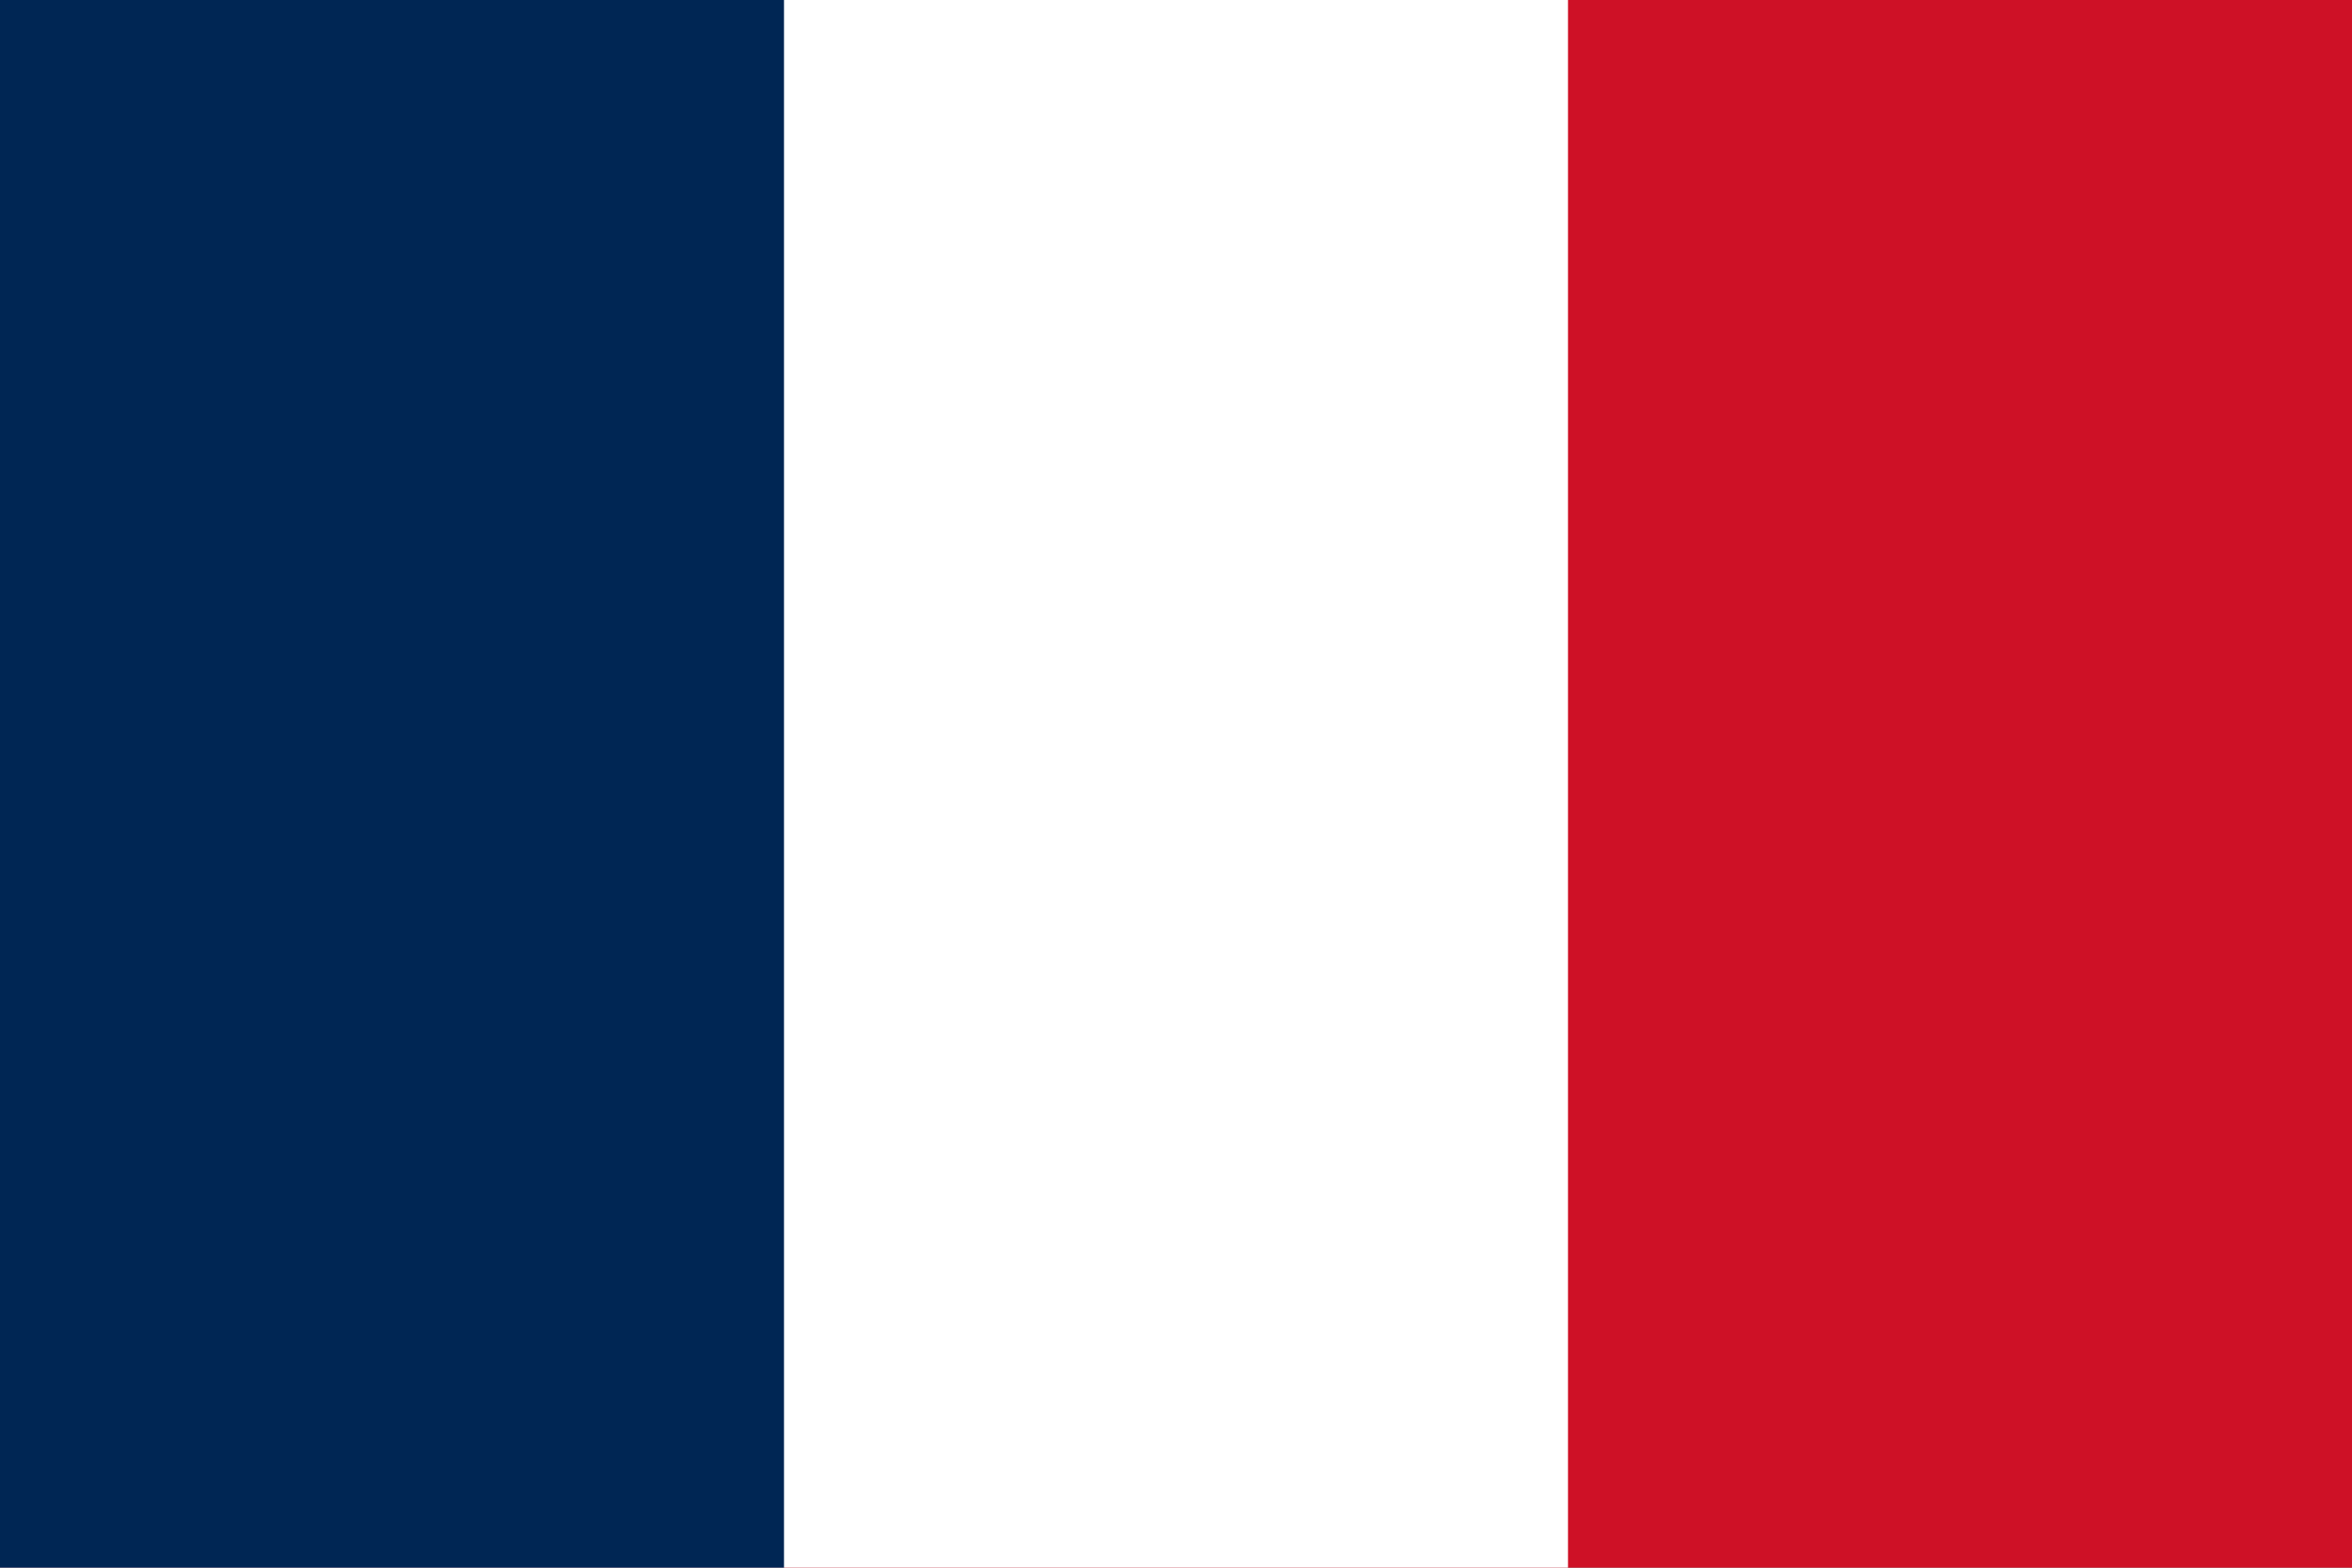 <svg width="48" height="32" viewBox="0 0 48 32" fill="none" xmlns="http://www.w3.org/2000/svg">
<rect x="0" y="0" width="48" height="32" fill="#808080" stroke="none"/>
<g clip-path="url(#clip0_2603_6426)">
<path d="M0 0H48V32H0" fill="#CE1126"/>
<path d="M0 0H32V32H0" fill="white"/>
<path d="M0 0H16V32H0" fill="#002654"/>
</g>
<defs>
<clipPath id="clip0_2603_6426">
<rect width="48" height="32" fill="white"/>
</clipPath>
</defs>
</svg>
